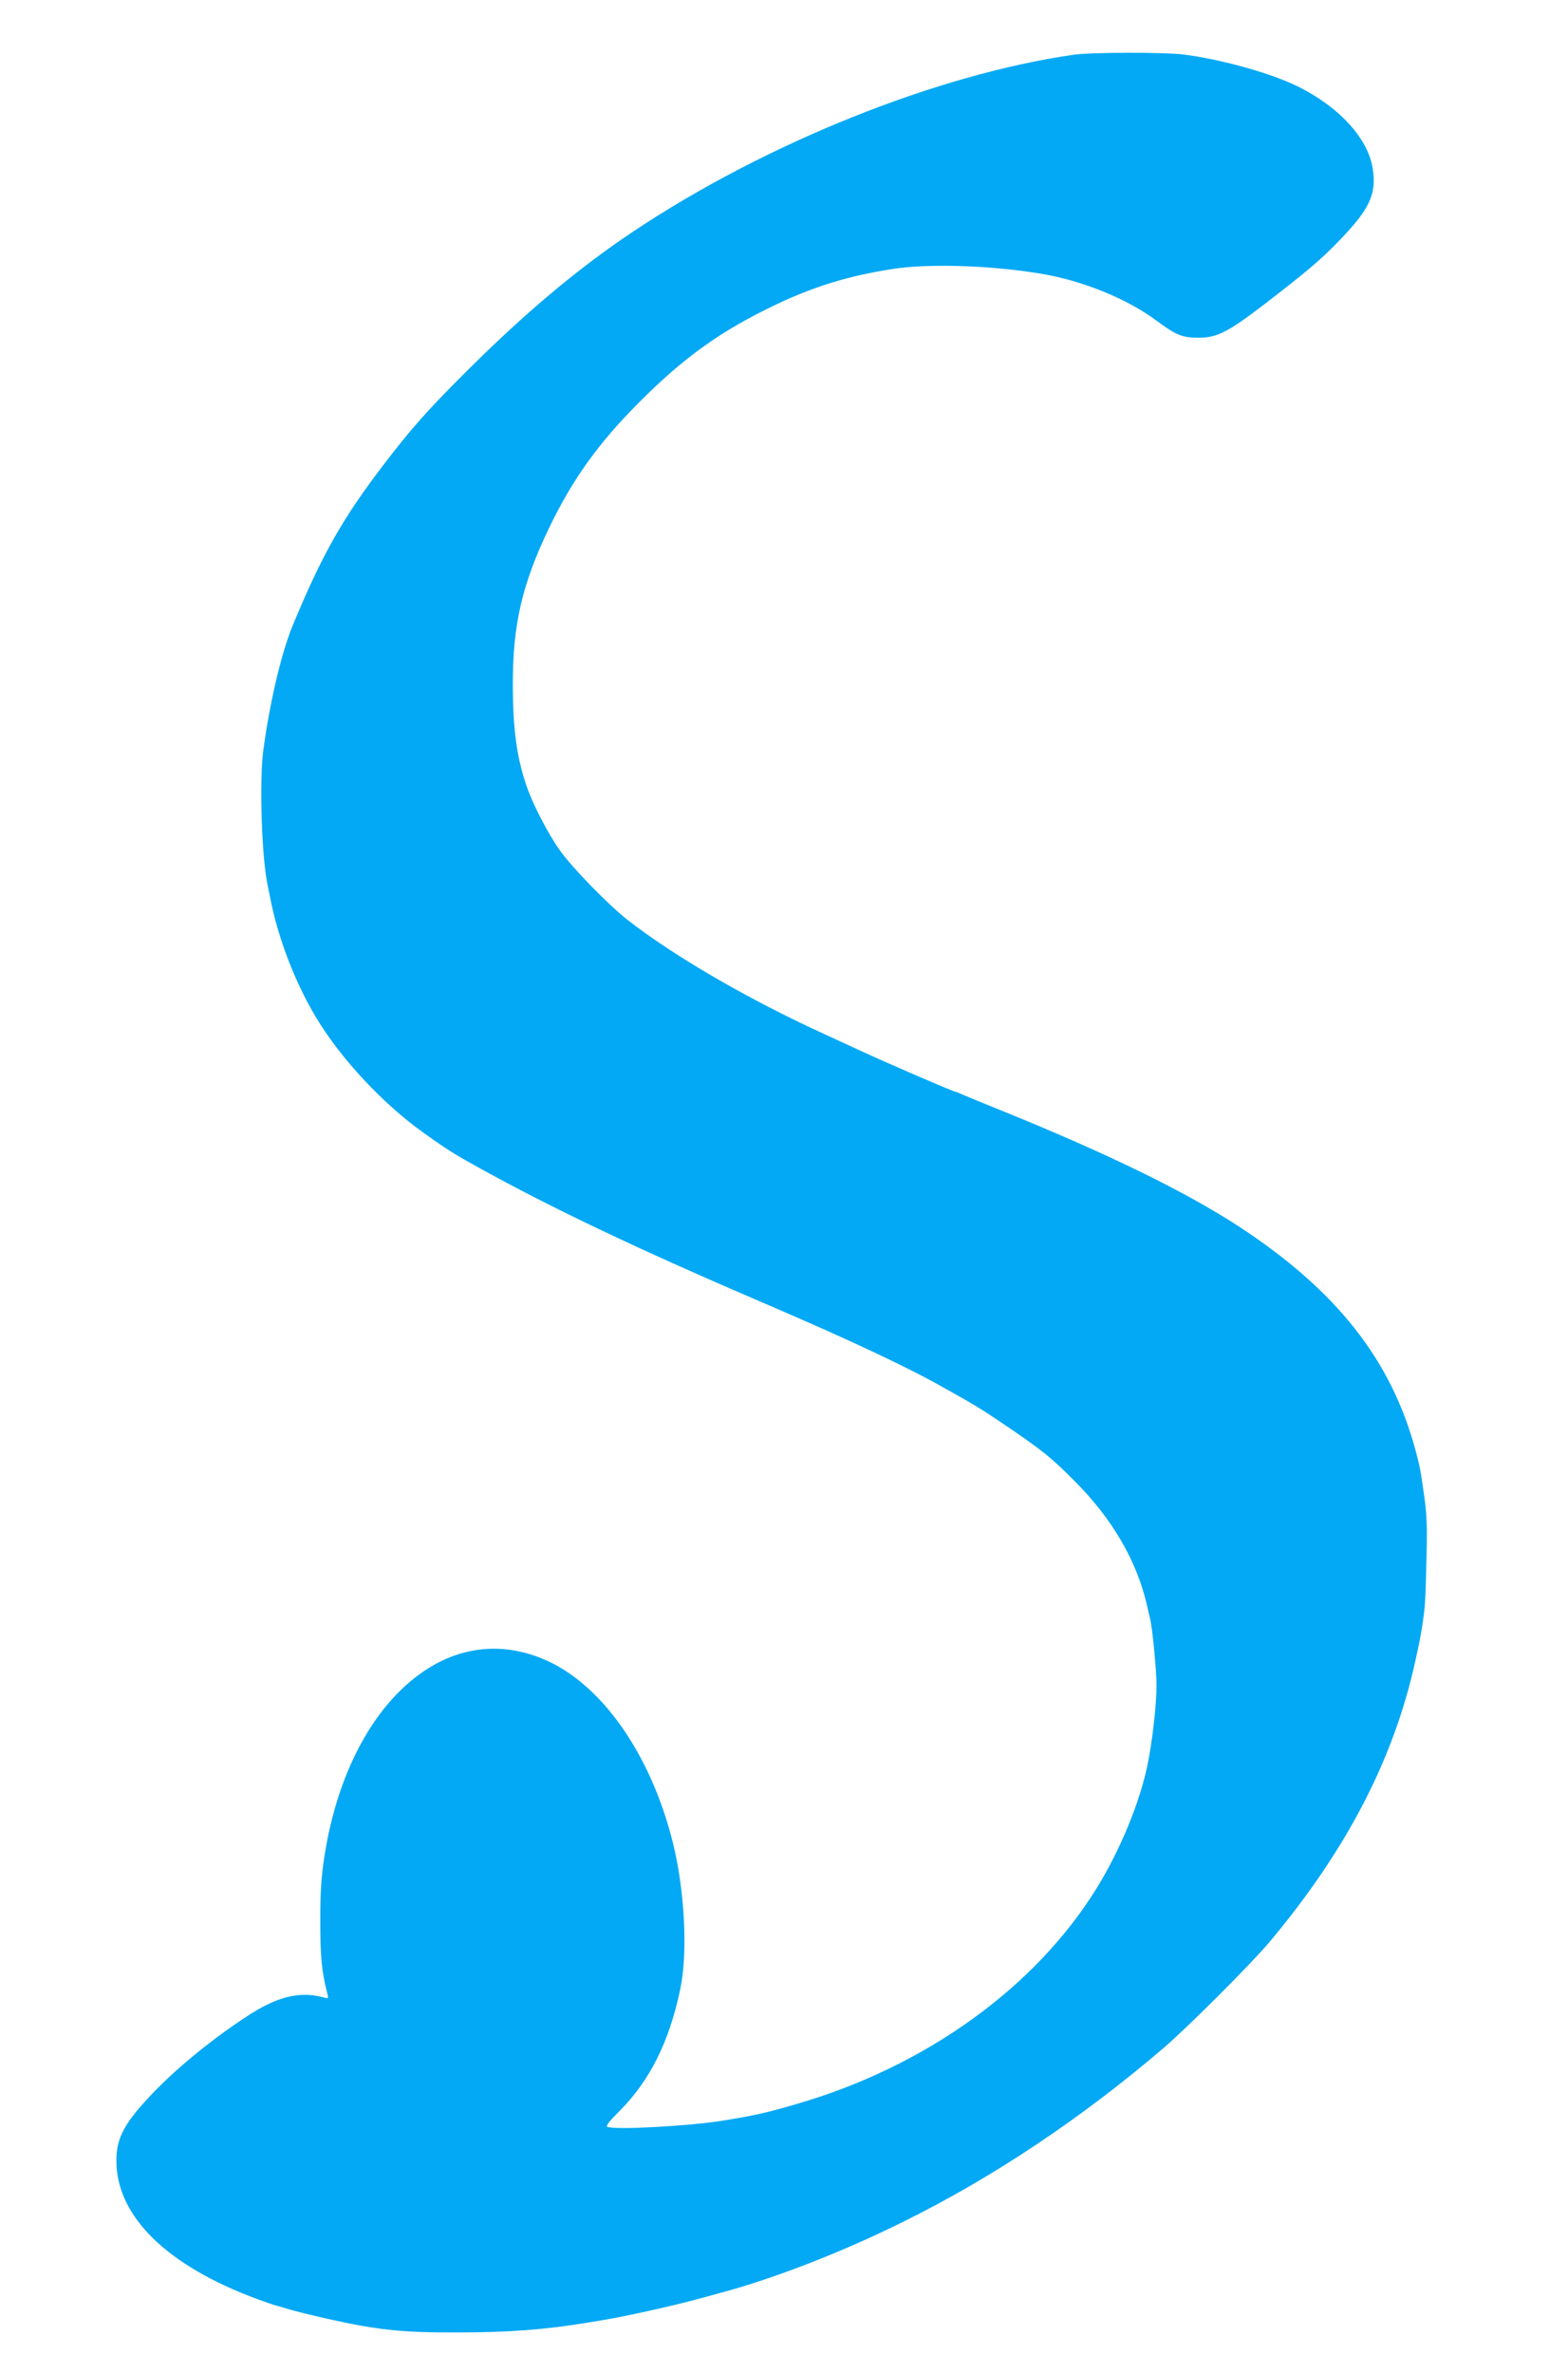 <?xml version="1.0" standalone="no"?>
<!DOCTYPE svg PUBLIC "-//W3C//DTD SVG 20010904//EN"
 "http://www.w3.org/TR/2001/REC-SVG-20010904/DTD/svg10.dtd">
<svg version="1.0" xmlns="http://www.w3.org/2000/svg"
 width="846pt" height="1280pt" viewBox="0 0 846 1280"
 preserveAspectRatio="xMidYMid meet">
<g transform="translate(0,1280) scale(0.1,-0.1)"
fill="#03a9f4" stroke="none">
<path d="M5795 12505 c-736 -105 -1667 -478 -2383 -957 -295 -197 -585 -441
-907 -763 -203 -203 -286 -297 -433 -489 -223 -291 -334 -487 -493 -871 -62
-150 -125 -421 -159 -678 -21 -164 -8 -575 24 -722 2 -11 10 -47 16 -80 43
-212 131 -441 240 -625 132 -224 362 -472 585 -631 119 -85 157 -110 285 -181
405 -225 874 -448 1586 -753 429 -184 747 -334 932 -439 42 -24 93 -52 112
-63 87 -50 123 -73 245 -156 179 -122 229 -162 353 -287 201 -201 332 -425
388 -660 8 -36 17 -74 20 -85 12 -51 34 -279 34 -355 0 -108 -23 -307 -49
-433 -43 -206 -149 -461 -275 -665 -333 -537 -924 -961 -1616 -1162 -176 -51
-227 -62 -405 -91 -183 -29 -574 -50 -618 -33 -10 4 8 28 64 84 166 166 270
375 330 662 41 199 23 535 -42 793 -121 481 -391 860 -703 987 -194 80 -394
70 -574 -28 -305 -166 -529 -555 -603 -1048 -16 -108 -21 -187 -21 -336 0
-199 8 -278 38 -394 7 -28 6 -29 -22 -21 -130 34 -250 4 -414 -104 -180 -118
-366 -269 -495 -402 -163 -169 -208 -250 -207 -379 2 -297 272 -562 757 -742
44 -16 87 -31 95 -33 8 -2 47 -13 85 -25 39 -11 129 -33 200 -49 273 -61 401
-75 705 -74 274 0 480 16 700 53 30 5 71 12 90 15 117 19 386 79 515 115 44
12 94 25 110 30 289 77 656 219 990 385 480 237 958 556 1400 934 128 109 478
459 576 576 413 493 668 983 784 1509 25 112 29 135 41 211 13 89 15 117 20
331 5 174 3 245 -10 340 -21 150 -23 163 -47 254 -131 492 -427 868 -954 1213
-289 188 -695 387 -1265 619 -107 43 -209 85 -227 93 -17 8 -34 15 -37 15 -11
0 -368 154 -521 225 -39 18 -121 56 -182 84 -413 188 -817 423 -1068 619 -104
82 -303 286 -366 377 -63 89 -145 248 -177 342 -54 156 -75 311 -75 548 -1
326 50 544 197 850 126 260 262 451 481 671 245 247 446 390 742 531 208 99
396 156 630 192 197 31 543 19 813 -28 218 -38 454 -135 607 -249 108 -80 141
-94 230 -94 100 0 160 31 358 183 227 175 299 236 391 331 174 178 213 260
190 401 -27 168 -194 344 -430 453 -150 68 -401 136 -591 160 -107 13 -494 12
-590 -1z"/>
</g>
</svg>
